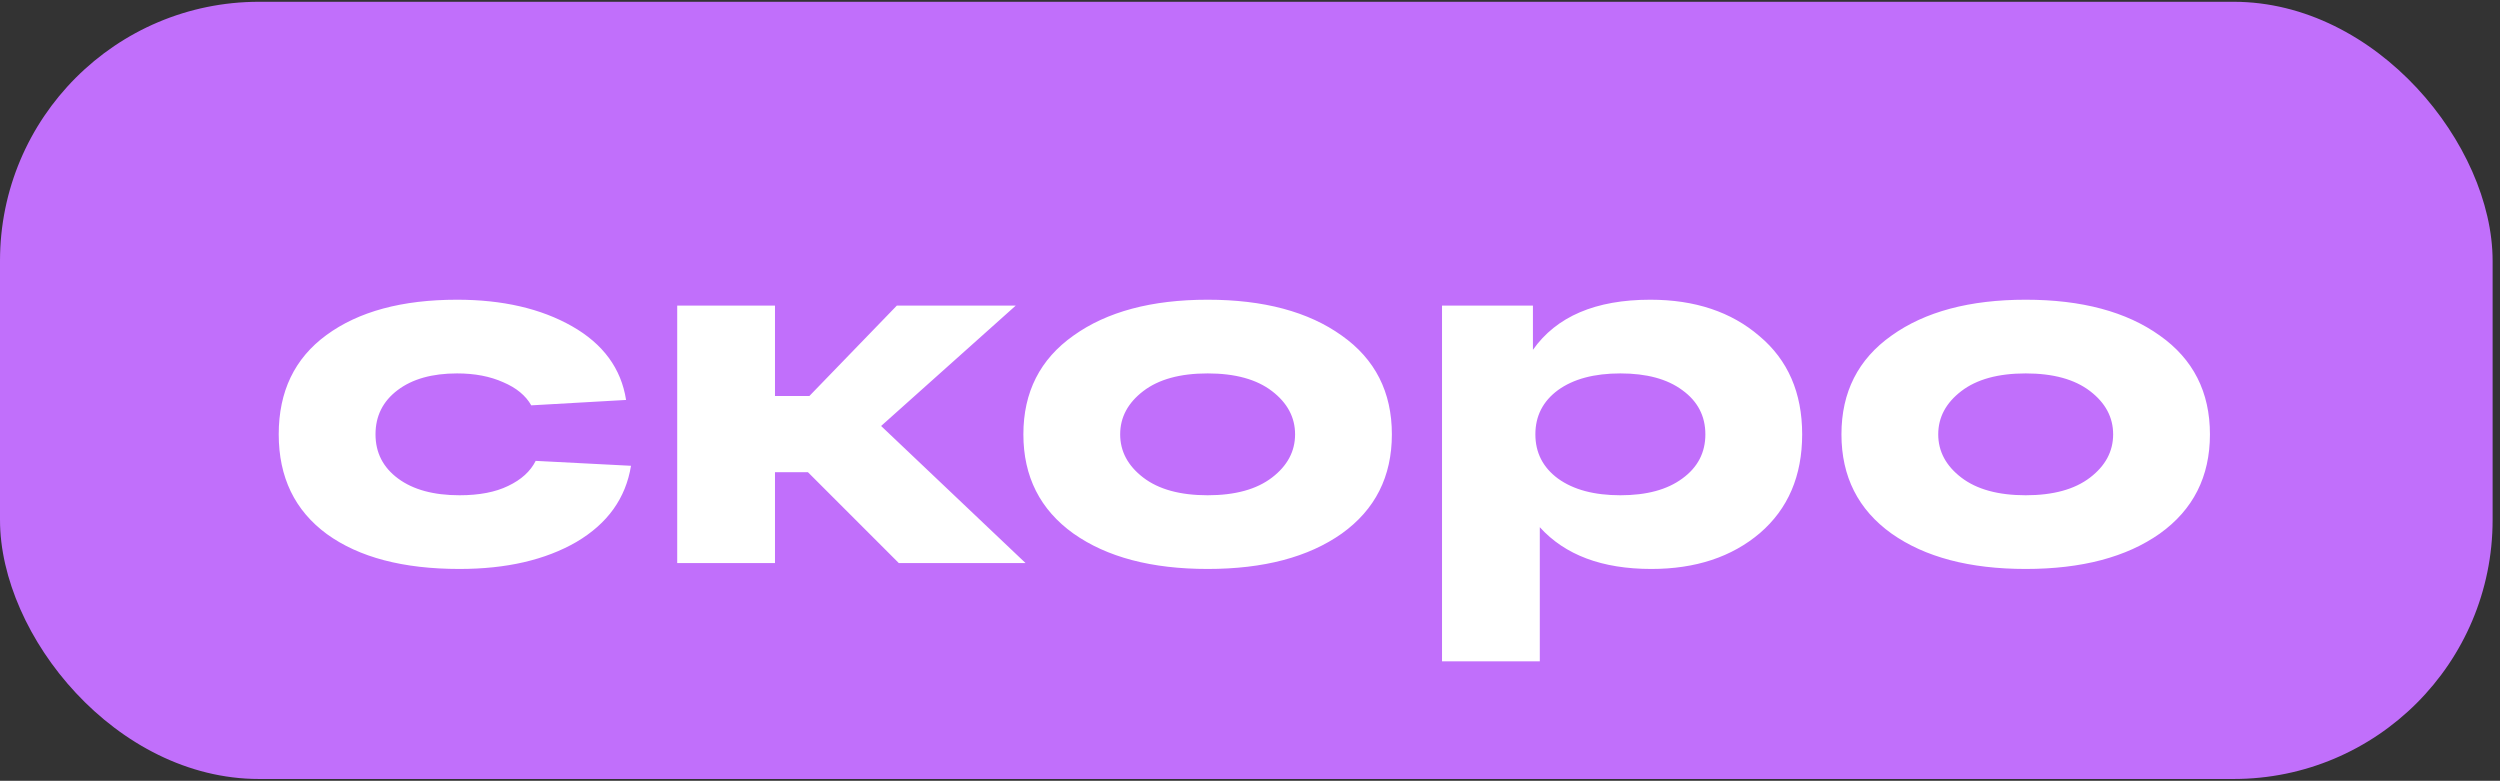 <?xml version="1.0" encoding="UTF-8"?> <svg xmlns="http://www.w3.org/2000/svg" width="333" height="104" viewBox="0 0 333 104" fill="none"><rect x="0" y="0" width="333" height="104" fill="#333333" stroke="none"/><rect y="0.238" width="332.016" height="103.523" rx="34.508" fill="#C16FFB"></rect><path d="M84.049 62.042C83.351 66.361 80.929 69.743 76.785 72.186C72.64 74.585 67.448 75.785 61.209 75.785C53.705 75.785 47.815 74.237 43.539 71.139C39.263 67.998 37.126 63.569 37.126 57.854C37.126 52.138 39.242 47.732 43.474 44.634C47.749 41.493 53.552 39.922 60.882 39.922C66.946 39.922 72.051 41.1 76.196 43.456C80.34 45.812 82.74 49.084 83.394 53.273L70.764 53.992C70.022 52.684 68.779 51.658 67.034 50.917C65.288 50.131 63.238 49.739 60.882 49.739C57.566 49.739 54.926 50.48 52.963 51.964C51 53.447 50.018 55.41 50.018 57.854C50.018 60.297 51.022 62.26 53.029 63.744C55.035 65.227 57.762 65.969 61.209 65.969C63.827 65.969 65.986 65.554 67.688 64.725C69.433 63.896 70.655 62.784 71.353 61.388L84.049 62.042ZM136.605 75H119.72L107.613 62.893H103.228V75H90.205V40.707H103.228V52.749H107.809L119.458 40.707H135.296L117.364 56.741L136.605 75ZM142.989 71.073C138.539 67.888 136.314 63.482 136.314 57.854C136.314 52.225 138.539 47.841 142.989 44.699C147.44 41.514 153.395 39.922 160.856 39.922C168.316 39.922 174.272 41.514 178.722 44.699C183.172 47.841 185.397 52.225 185.397 57.854C185.397 63.482 183.172 67.888 178.722 71.073C174.272 74.215 168.316 75.785 160.856 75.785C153.395 75.785 147.44 74.215 142.989 71.073ZM152.282 52.095C150.232 53.665 149.207 55.585 149.207 57.854C149.207 60.122 150.232 62.042 152.282 63.613C154.333 65.183 157.191 65.969 160.856 65.969C164.52 65.969 167.378 65.183 169.429 63.613C171.479 62.042 172.505 60.122 172.505 57.854C172.505 55.585 171.479 53.665 169.429 52.095C167.378 50.524 164.52 49.739 160.856 49.739C157.191 49.739 154.333 50.524 152.282 52.095ZM219.826 39.922C225.759 39.922 230.602 41.536 234.354 44.765C238.15 47.95 240.048 52.313 240.048 57.854C240.048 63.395 238.172 67.779 234.42 71.008C230.668 74.193 225.847 75.785 219.957 75.785C213.412 75.785 208.46 73.931 205.101 70.223V88.089H192.077V40.707H204.185V46.597C207.326 42.147 212.54 39.922 219.826 39.922ZM207.522 63.744C209.573 65.227 212.343 65.969 215.834 65.969C219.324 65.969 222.073 65.227 224.08 63.744C226.13 62.26 227.155 60.297 227.155 57.854C227.155 55.41 226.13 53.447 224.08 51.964C222.073 50.48 219.324 49.739 215.834 49.739C212.343 49.739 209.573 50.48 207.522 51.964C205.515 53.447 204.512 55.41 204.512 57.854C204.512 60.297 205.515 62.26 207.522 63.744ZM251.956 71.073C247.506 67.888 245.281 63.482 245.281 57.854C245.281 52.225 247.506 47.841 251.956 44.699C256.406 41.514 262.362 39.922 269.822 39.922C277.283 39.922 283.238 41.514 287.689 44.699C292.139 47.841 294.364 52.225 294.364 57.854C294.364 63.482 292.139 67.888 287.689 71.073C283.238 74.215 277.283 75.785 269.822 75.785C262.362 75.785 256.406 74.215 251.956 71.073ZM261.249 52.095C259.199 53.665 258.173 55.585 258.173 57.854C258.173 60.122 259.199 62.042 261.249 63.613C263.3 65.183 266.158 65.969 269.822 65.969C273.487 65.969 276.345 65.183 278.396 63.613C280.446 62.042 281.471 60.122 281.471 57.854C281.471 55.585 280.446 53.665 278.396 52.095C276.345 50.524 273.487 49.739 269.822 49.739C266.158 49.739 263.3 50.524 261.249 52.095Z" fill="white"></path></svg> 